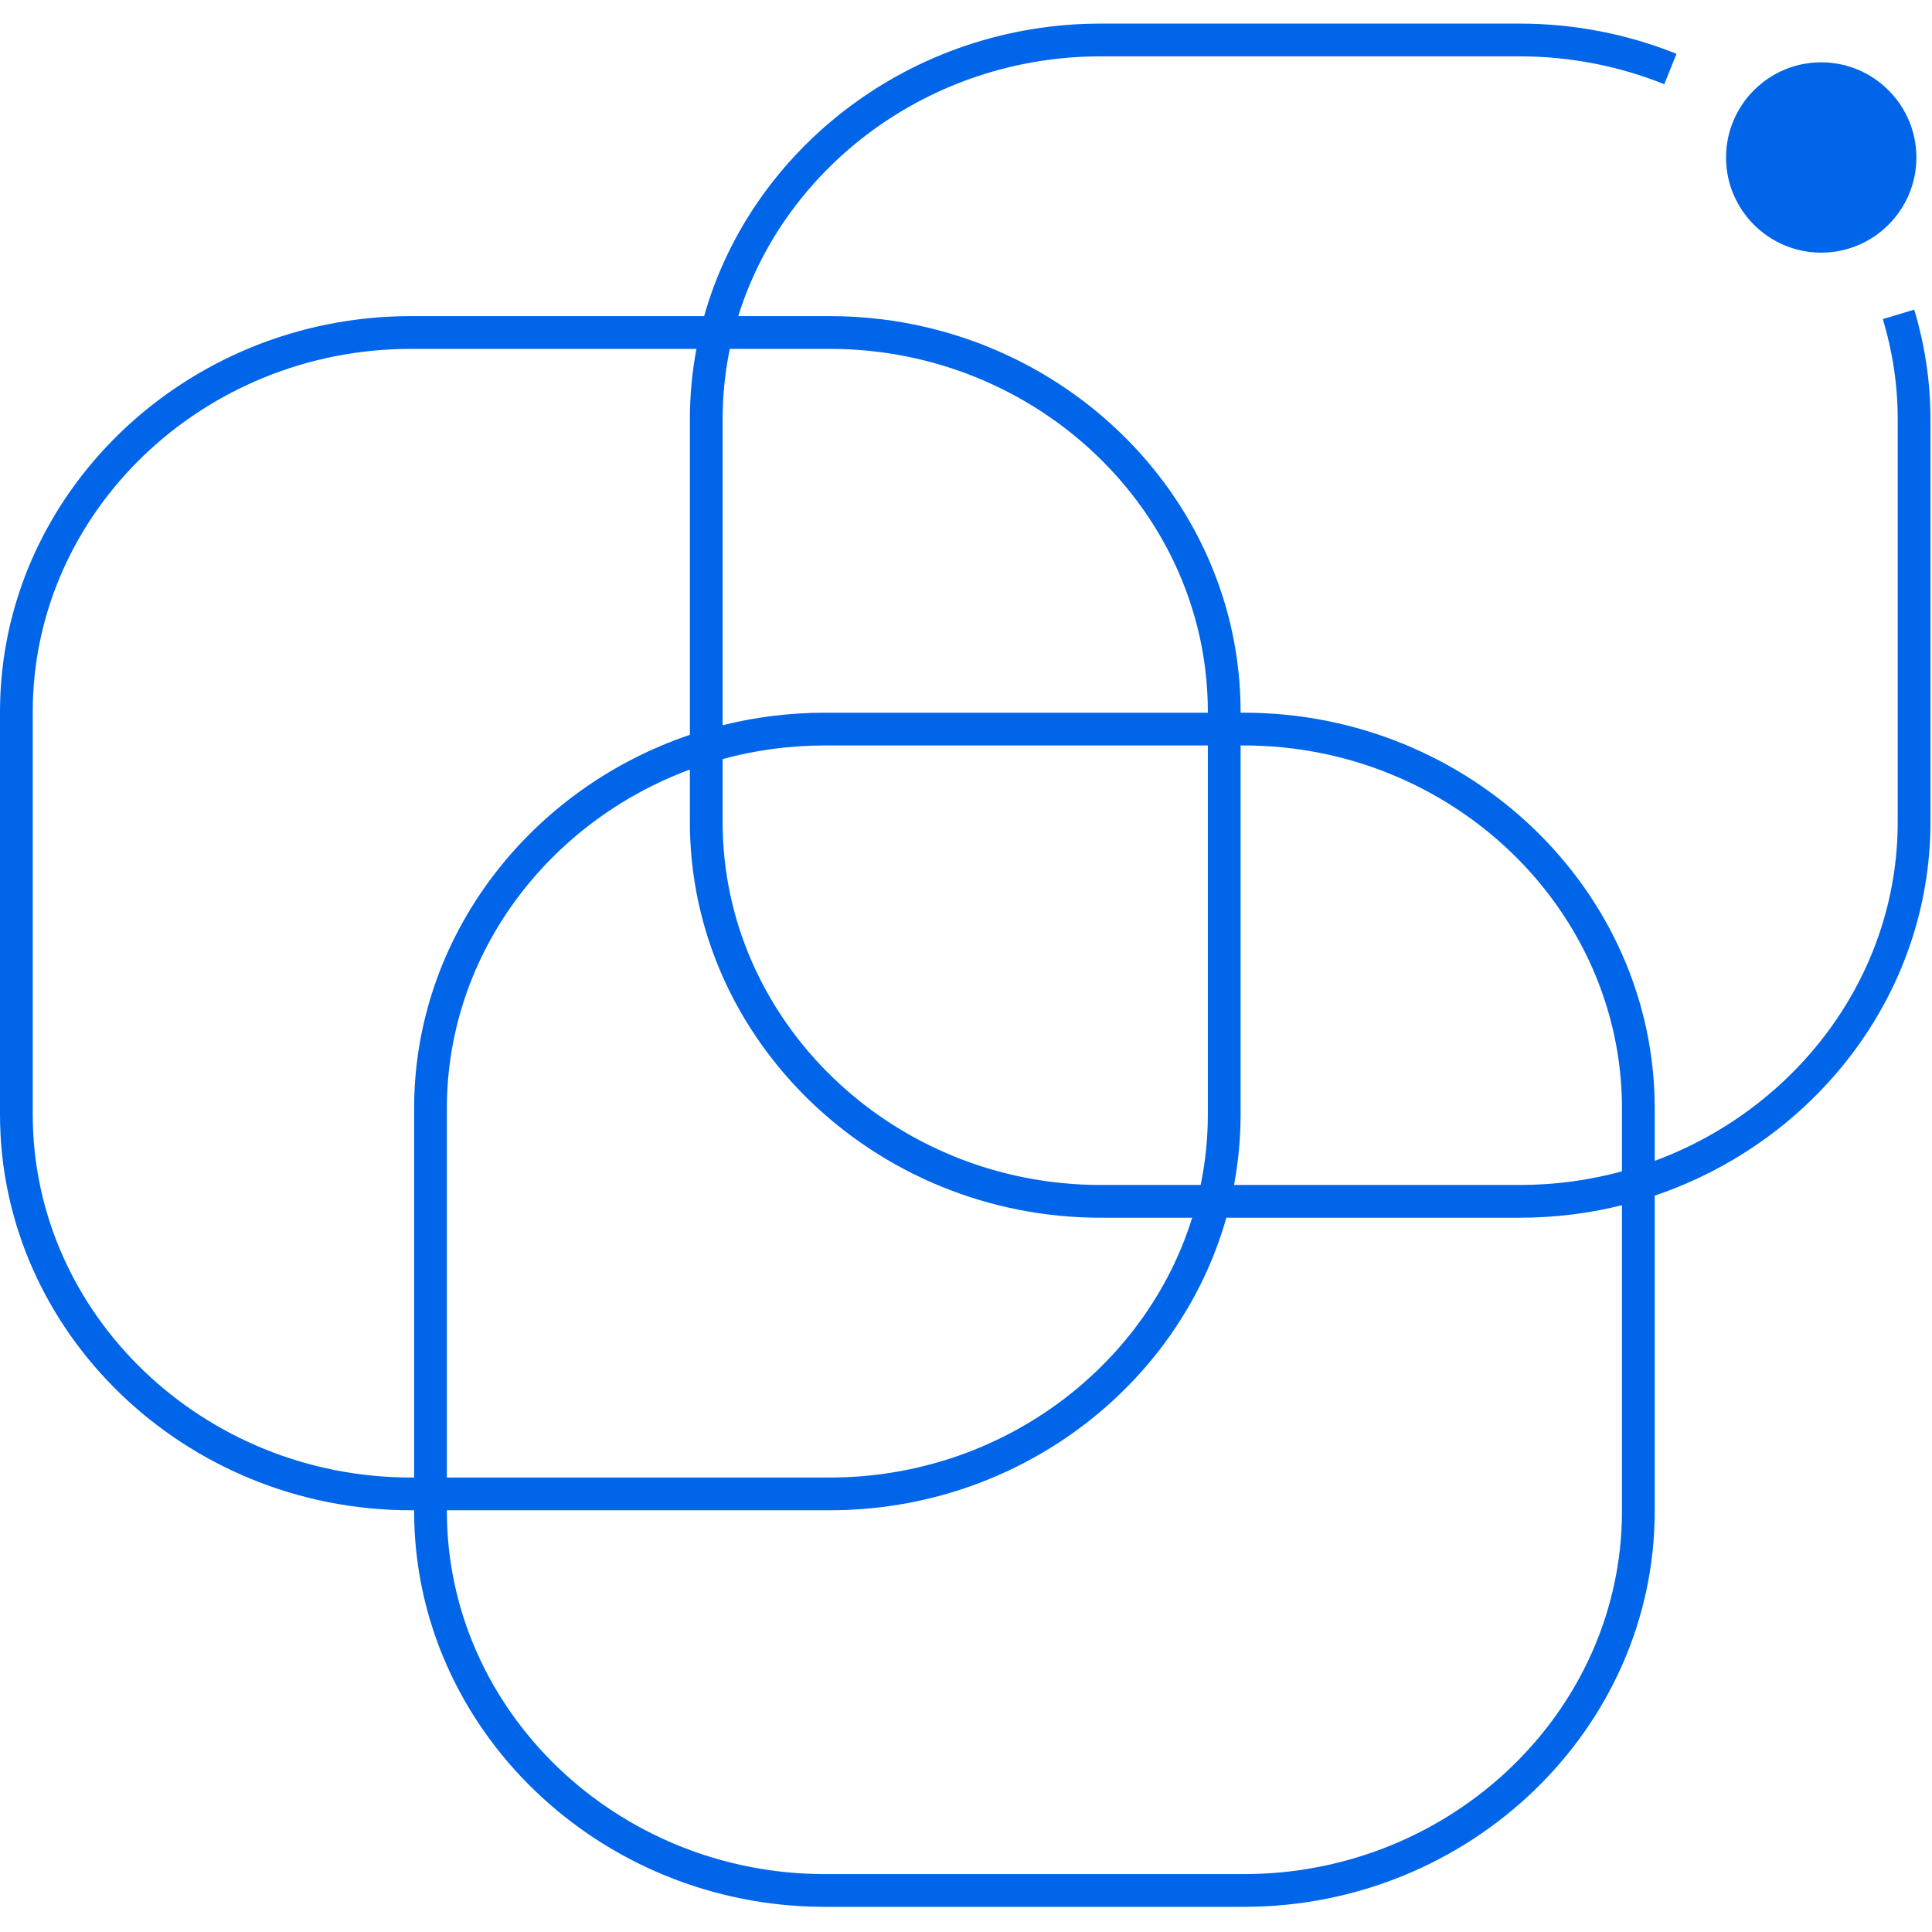 <svg xmlns="http://www.w3.org/2000/svg" xmlns:xlink="http://www.w3.org/1999/xlink" xmlns:serif="http://www.serif.com/" width="100%" height="100%" viewBox="0 0 417 417" xml:space="preserve" style="fill-rule:evenodd;clip-rule:evenodd;stroke-linejoin:round;stroke-miterlimit:2;"><rect id="_100" serif:id="100" x="0" y="0" width="416.667" height="416.667" style="fill:none;"></rect><clipPath id="_clip1"><rect x="0" y="0" width="416.667" height="416.667"></rect></clipPath><g clip-path="url(#_clip1)"><path d="M151.979,68.232l-63.298,0c-48.815,0 -88.681,38.464 -88.681,85.399l-0,86.934c-0,46.935 39.866,85.408 88.681,85.408l0.703,-0l0,0.19c0,46.935 39.866,85.407 88.681,85.407l90.406,0c48.815,0 88.681,-38.472 88.681,-85.407l-0,-68.105c34.572,-11.686 59.515,-43.512 59.515,-80.626c-0,0 -0,-86.934 -0,-86.934c-0,-8.204 -1.24,-16.139 -3.509,-23.664l-6.767,2.041c2.074,6.875 3.208,14.126 3.208,21.623l0,86.934c0,33.252 -21.868,61.804 -52.447,73.13l-0,-11.328c-0,-46.932 -39.866,-85.404 -88.681,-85.404l-0.703,-0l-0,-0.199c-0,-46.935 -39.866,-85.399 -88.681,-85.399l-19.741,0c10.057,-32.348 41.419,-56.068 78.234,-56.068l90.406,-0c11.048,-0 21.595,2.145 31.23,6.01l2.632,-6.559c-10.447,-4.191 -21.883,-6.519 -33.862,-6.519c-0,0 -90.406,0 -90.406,0c-40.814,0 -75.37,26.891 -85.601,63.136Zm198.105,191.898c-7.069,1.763 -14.475,2.701 -22.098,2.701l-63.296,0c-10.231,36.247 -44.789,63.142 -85.603,63.142l-82.636,-0l0,0.19c0,43.125 36.761,78.34 81.614,78.34c0,-0 90.406,-0 90.406,-0c44.853,-0 81.613,-35.215 81.613,-78.34l0,-66.033Zm-199.765,-184.831l-61.638,0c-44.853,0 -81.614,35.207 -81.614,78.332c0,0 0,86.934 0,86.934c0,43.126 36.761,78.34 81.614,78.34l0.703,0l0,-79.671c0,-37.118 24.937,-68.945 59.518,-80.633l-0,-68.103c-0,-5.181 0.486,-10.26 1.417,-15.199Zm-1.417,90.798c-30.581,11.321 -52.451,39.877 -52.451,73.137l0,79.671l82.636,0c36.815,0 68.178,-23.724 78.236,-56.074l-19.743,0c-48.815,0 -88.678,-38.473 -88.678,-85.399l-0,-11.335Zm111.798,-5.2l-82.635,0c-7.647,0 -15.059,1.024 -22.096,2.936l0,13.599c0,43.118 36.758,78.332 81.611,78.332l21.569,-0c1.017,-4.92 1.551,-10.002 1.551,-15.199l0,-79.668Zm7.068,79.668c-0.009,5.052 -0.471,10.09 -1.391,15.058l-0.026,0.141l61.635,-0c7.65,-0 15.066,-1.025 22.098,-2.938l0,-13.592c0,-43.122 -36.76,-78.337 -81.613,-78.337l-0.703,0l-0,79.668Zm-110.247,-165.266c-1.018,4.921 -1.552,10.003 -1.552,15.199l0,66.032c7.065,-1.762 14.471,-2.7 22.096,-2.7l82.635,-0l0,-0.199c0,-43.125 -36.761,-78.332 -81.613,-78.332l-21.566,0Zm256.109,-41.303c-0,-11.328 -9.216,-20.544 -20.544,-20.544c-11.324,0 -20.54,9.216 -20.54,20.544c-0,11.322 9.216,20.535 20.54,20.535c11.328,-0 20.544,-9.213 20.544,-20.535Z" style="fill:#0065e8;"></path></g></svg>